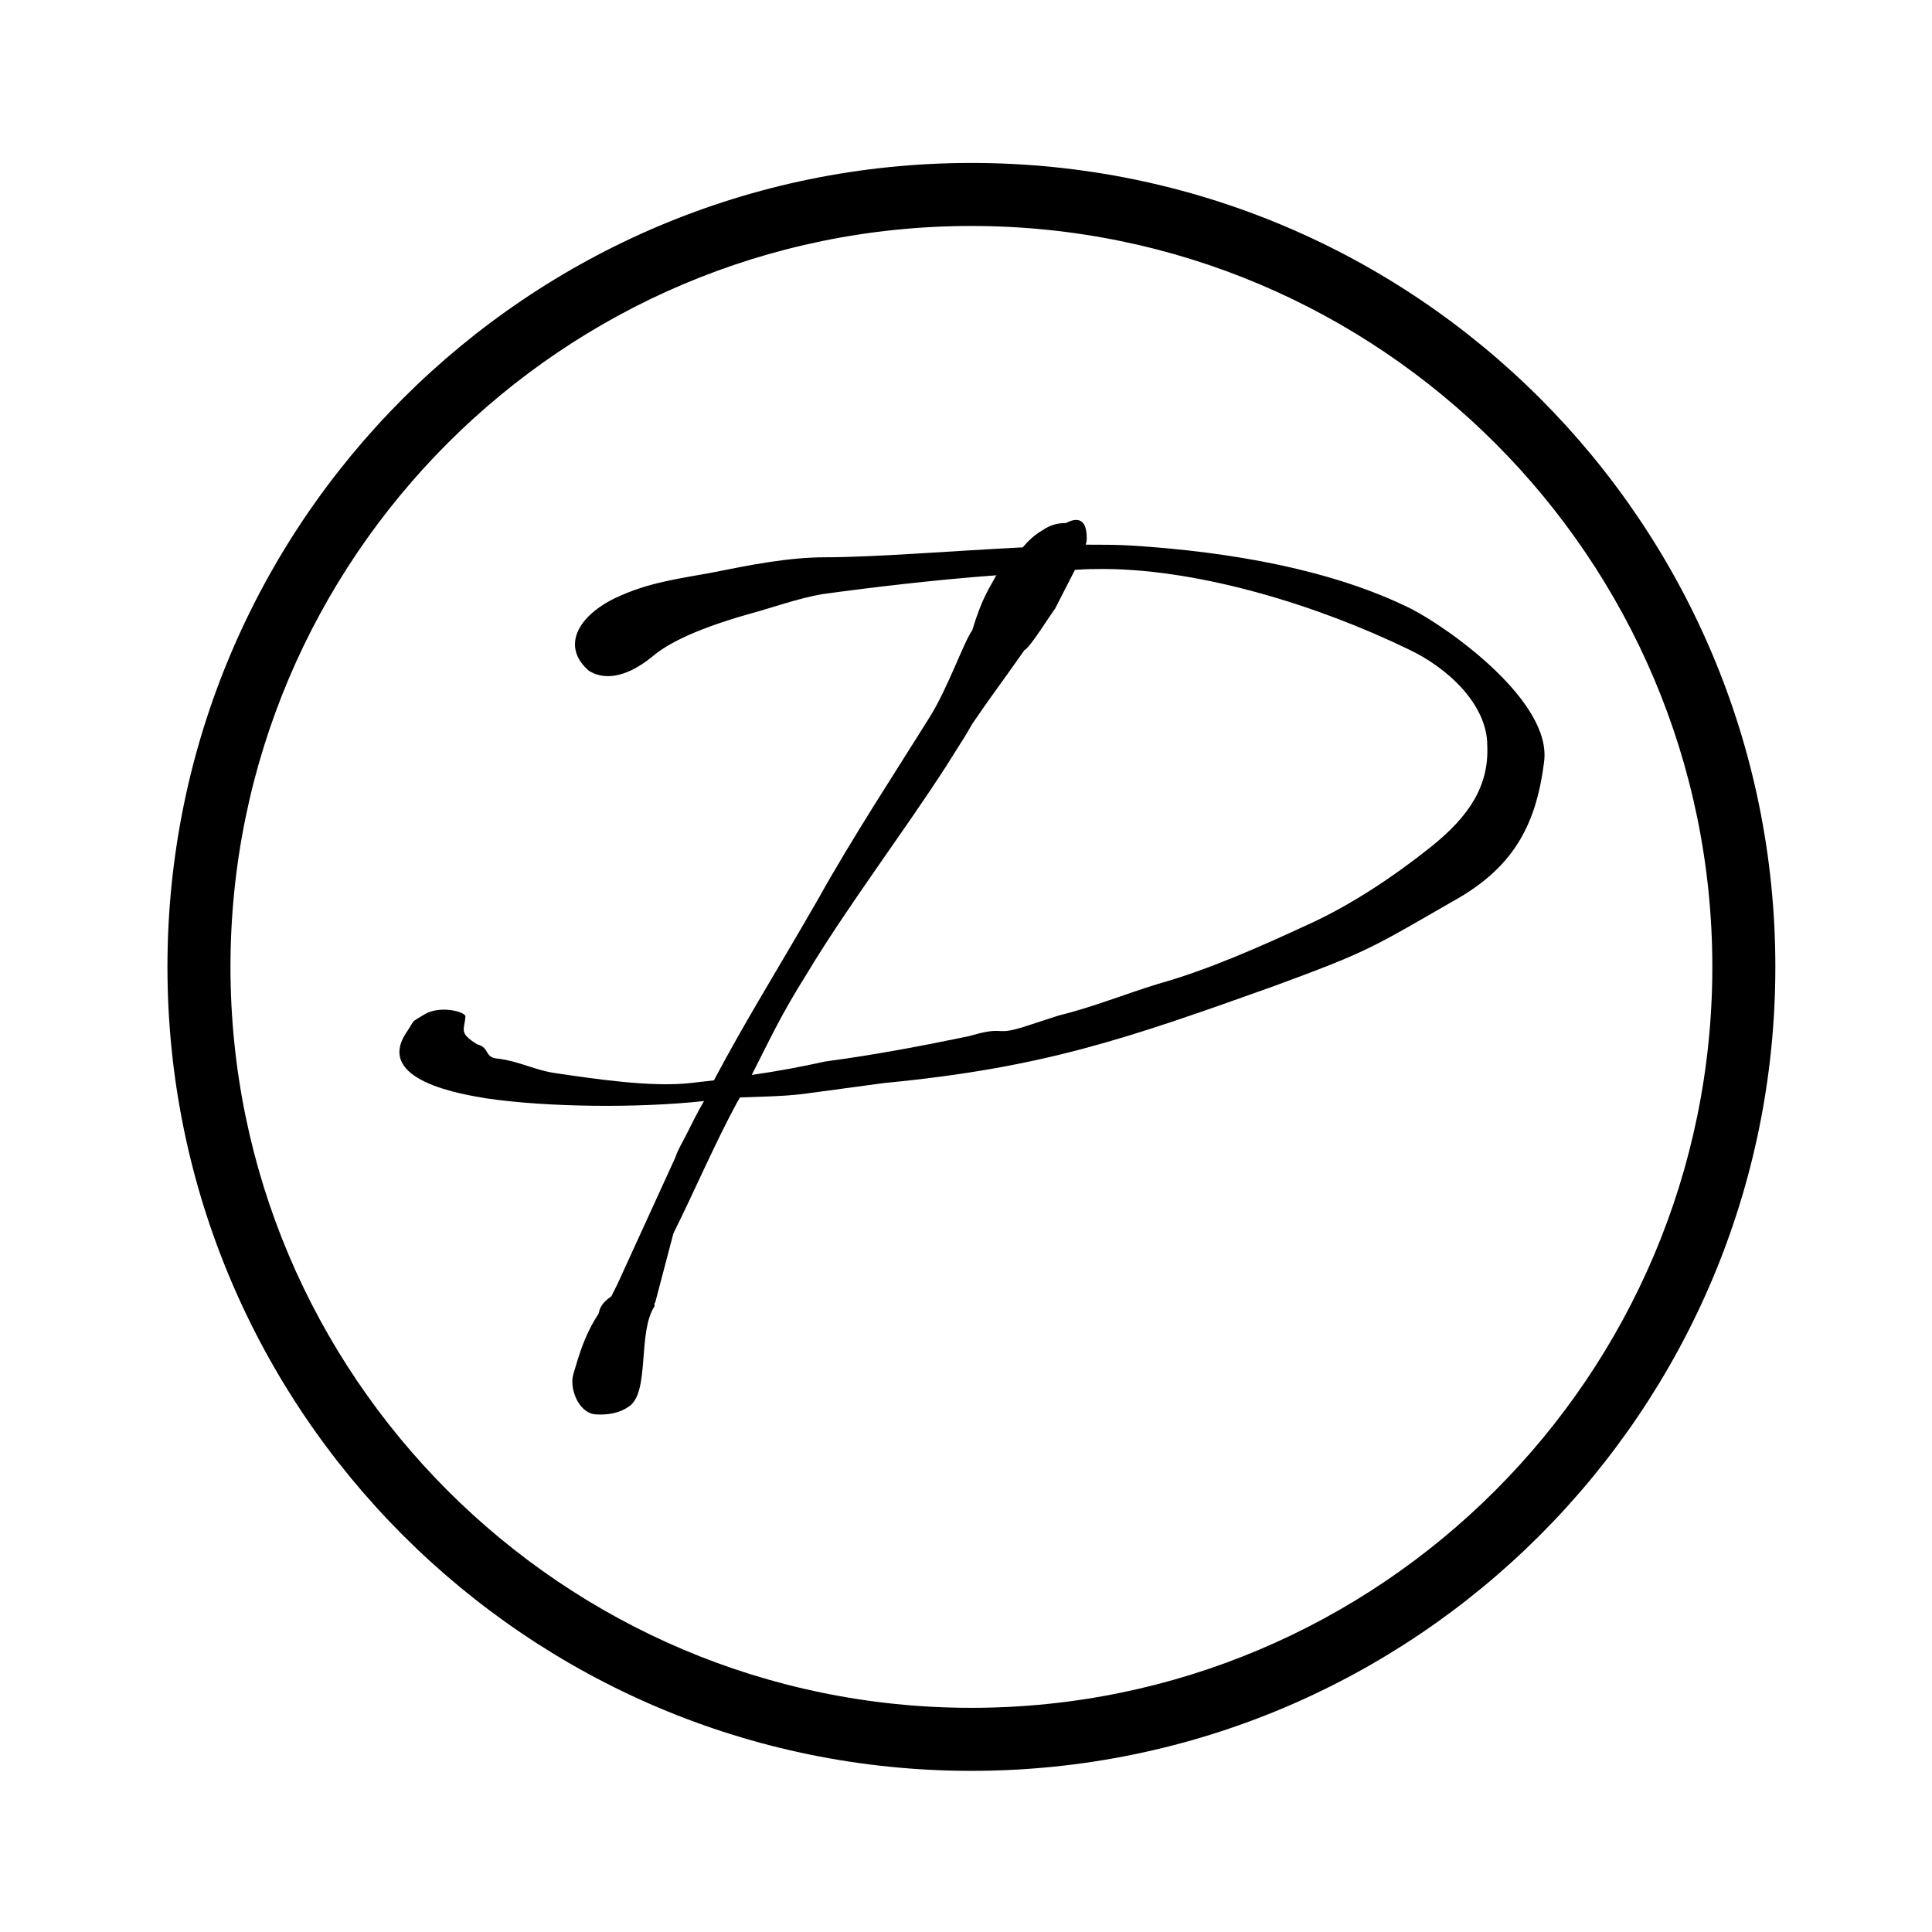 <?xml version="1.0" encoding="utf-8"?>
<!-- Generator: Adobe Illustrator 22.1.0, SVG Export Plug-In . SVG Version: 6.00 Build 0)  -->
<svg version="1.1" id="Calque_1" xmlns="http://www.w3.org/2000/svg" xmlns:xlink="http://www.w3.org/1999/xlink" x="0px" y="0px"
	 viewBox="0 0 214.6 214.6" style="enable-background:new 0 0 214.6 214.6;" xml:space="preserve">
<g>
	<path d="M107.9,18.1c-49.3,0-89.3,40-89.3,89.3s40,89.3,89.3,89.3s89.3-40,89.3-89.3S157.3,18.1,107.9,18.1z M107.9,189.7
		c-45.4,0-82.3-36.9-82.3-82.3s36.9-82.3,82.3-82.3s82.3,36.9,82.3,82.3S153.3,189.7,107.9,189.7z"/>
	<path d="M156.7,67.6c-8.7-4.3-19.9-6.3-31-7c-1.6-0.1-3.3-0.1-5.1-0.1l0.1-0.4c0.1-2-0.6-2.9-2.3-2c-0.7,0-1.6,0.1-2.6,0.8
		c-0.9,0.5-1.6,1.2-2.2,1.9c-8,0.4-16.5,1.1-21.9,1.1c-4.2,0-8.6,0.9-12.6,1.7c-3.8,0.7-7.1,1.1-10.7,2.8c-4.2,2-6.1,5.4-3,8.1
		c1.4,0.9,3.8,1.1,7.1-1.6c1.3-1.1,4-2.8,10.7-4.7c2.6-0.7,5.3-1.7,8.1-2.2c5.1-0.7,12.5-1.6,19.4-2.1c-0.1,0.1-0.1,0.1-0.1,0.1
		c-0.6,1.2-1.5,2.3-2.6,6c-0.9,1.2-2.7,6.4-4.7,9.6C99.5,85.7,94.7,93,90.8,100c-4.9,8.5-8,13.4-11.5,20l-2.6,0.3
		c-4.4,0.5-10.9-0.5-15-1.1c-2.2-0.3-4-1.3-6.3-1.6c-1.7-0.1-0.9-1.2-2.4-1.6c-2.1-1.3-1.4-1.6-1.3-3.1c0-0.5-2.8-1.3-4.6-0.2
		c-1.6,1-0.9,0.4-1.9,1.9c-3.8,5.5,6.5,7,8.8,7.4c6.8,1,16.9,1.1,24.2,0.3c-0.7,1.2-1.3,2.4-2,3.8c-0.4,0.8-0.9,1.6-1.2,2.5l-6.4,14
		l-0.7,1.4c-0.6,0.4-1.1,0.9-1.3,1.5l-0.1,0.4c-1.5,2.3-2.1,4.3-2.8,6.7c-0.5,1.5,0.5,4.3,2.4,4.5c1.3,0.1,2.7-0.1,3.8-0.9
		c2.3-1.6,0.9-8.2,2.8-11.1v-0.3c0-0.1,0.1-0.1,0.1-0.2l2-7.6c2.2-4.4,4.7-10.2,7.1-14.6l0.3-0.5c2.4-0.1,4.7-0.1,7.1-0.4l8.9-1.2
		c17.7-1.7,26.9-4.9,43.4-10.8c10.3-3.8,10.6-4.1,19.8-9.4c6.5-3.6,9.2-8.2,10.1-15.4C172.5,78,161,69.8,156.7,67.6z M158.9,94.1
		c-4,3.2-8.8,6.4-13.4,8.5c-5.4,2.5-11.2,5.1-16.9,6.7c-3.6,1.1-7.3,2.6-11,3.5l-4,1.3c-3,0.9-2,0-4.9,0.7l-1.1,0.3
		c-5.3,1.1-10.6,2.1-15.9,2.8c-2.7,0.6-5.4,1.1-8.2,1.5c2-3.9,3.2-6.6,6.1-11.2c4.3-7.2,11-16.1,15.5-23.1l1.7-2.7l0.1-0.1v-0.1
		c0.1-0.1,0.1-0.1,0.1-0.1l0.3-0.5l0.7-1.2c2.1-3.1,3-4.2,5.8-8.2c0.5-0.1,3-4.1,3.4-4.6c0.7-1.4,1.5-2.9,2.2-4.3
		c1.3-0.1,2.4-0.1,3.4-0.1c10.8,0.1,23.7,4.1,33.6,8.9c4.3,2,8.8,6.1,8.8,10.7C165.4,87.2,163.3,90.6,158.9,94.1z"/>
</g>
</svg>
